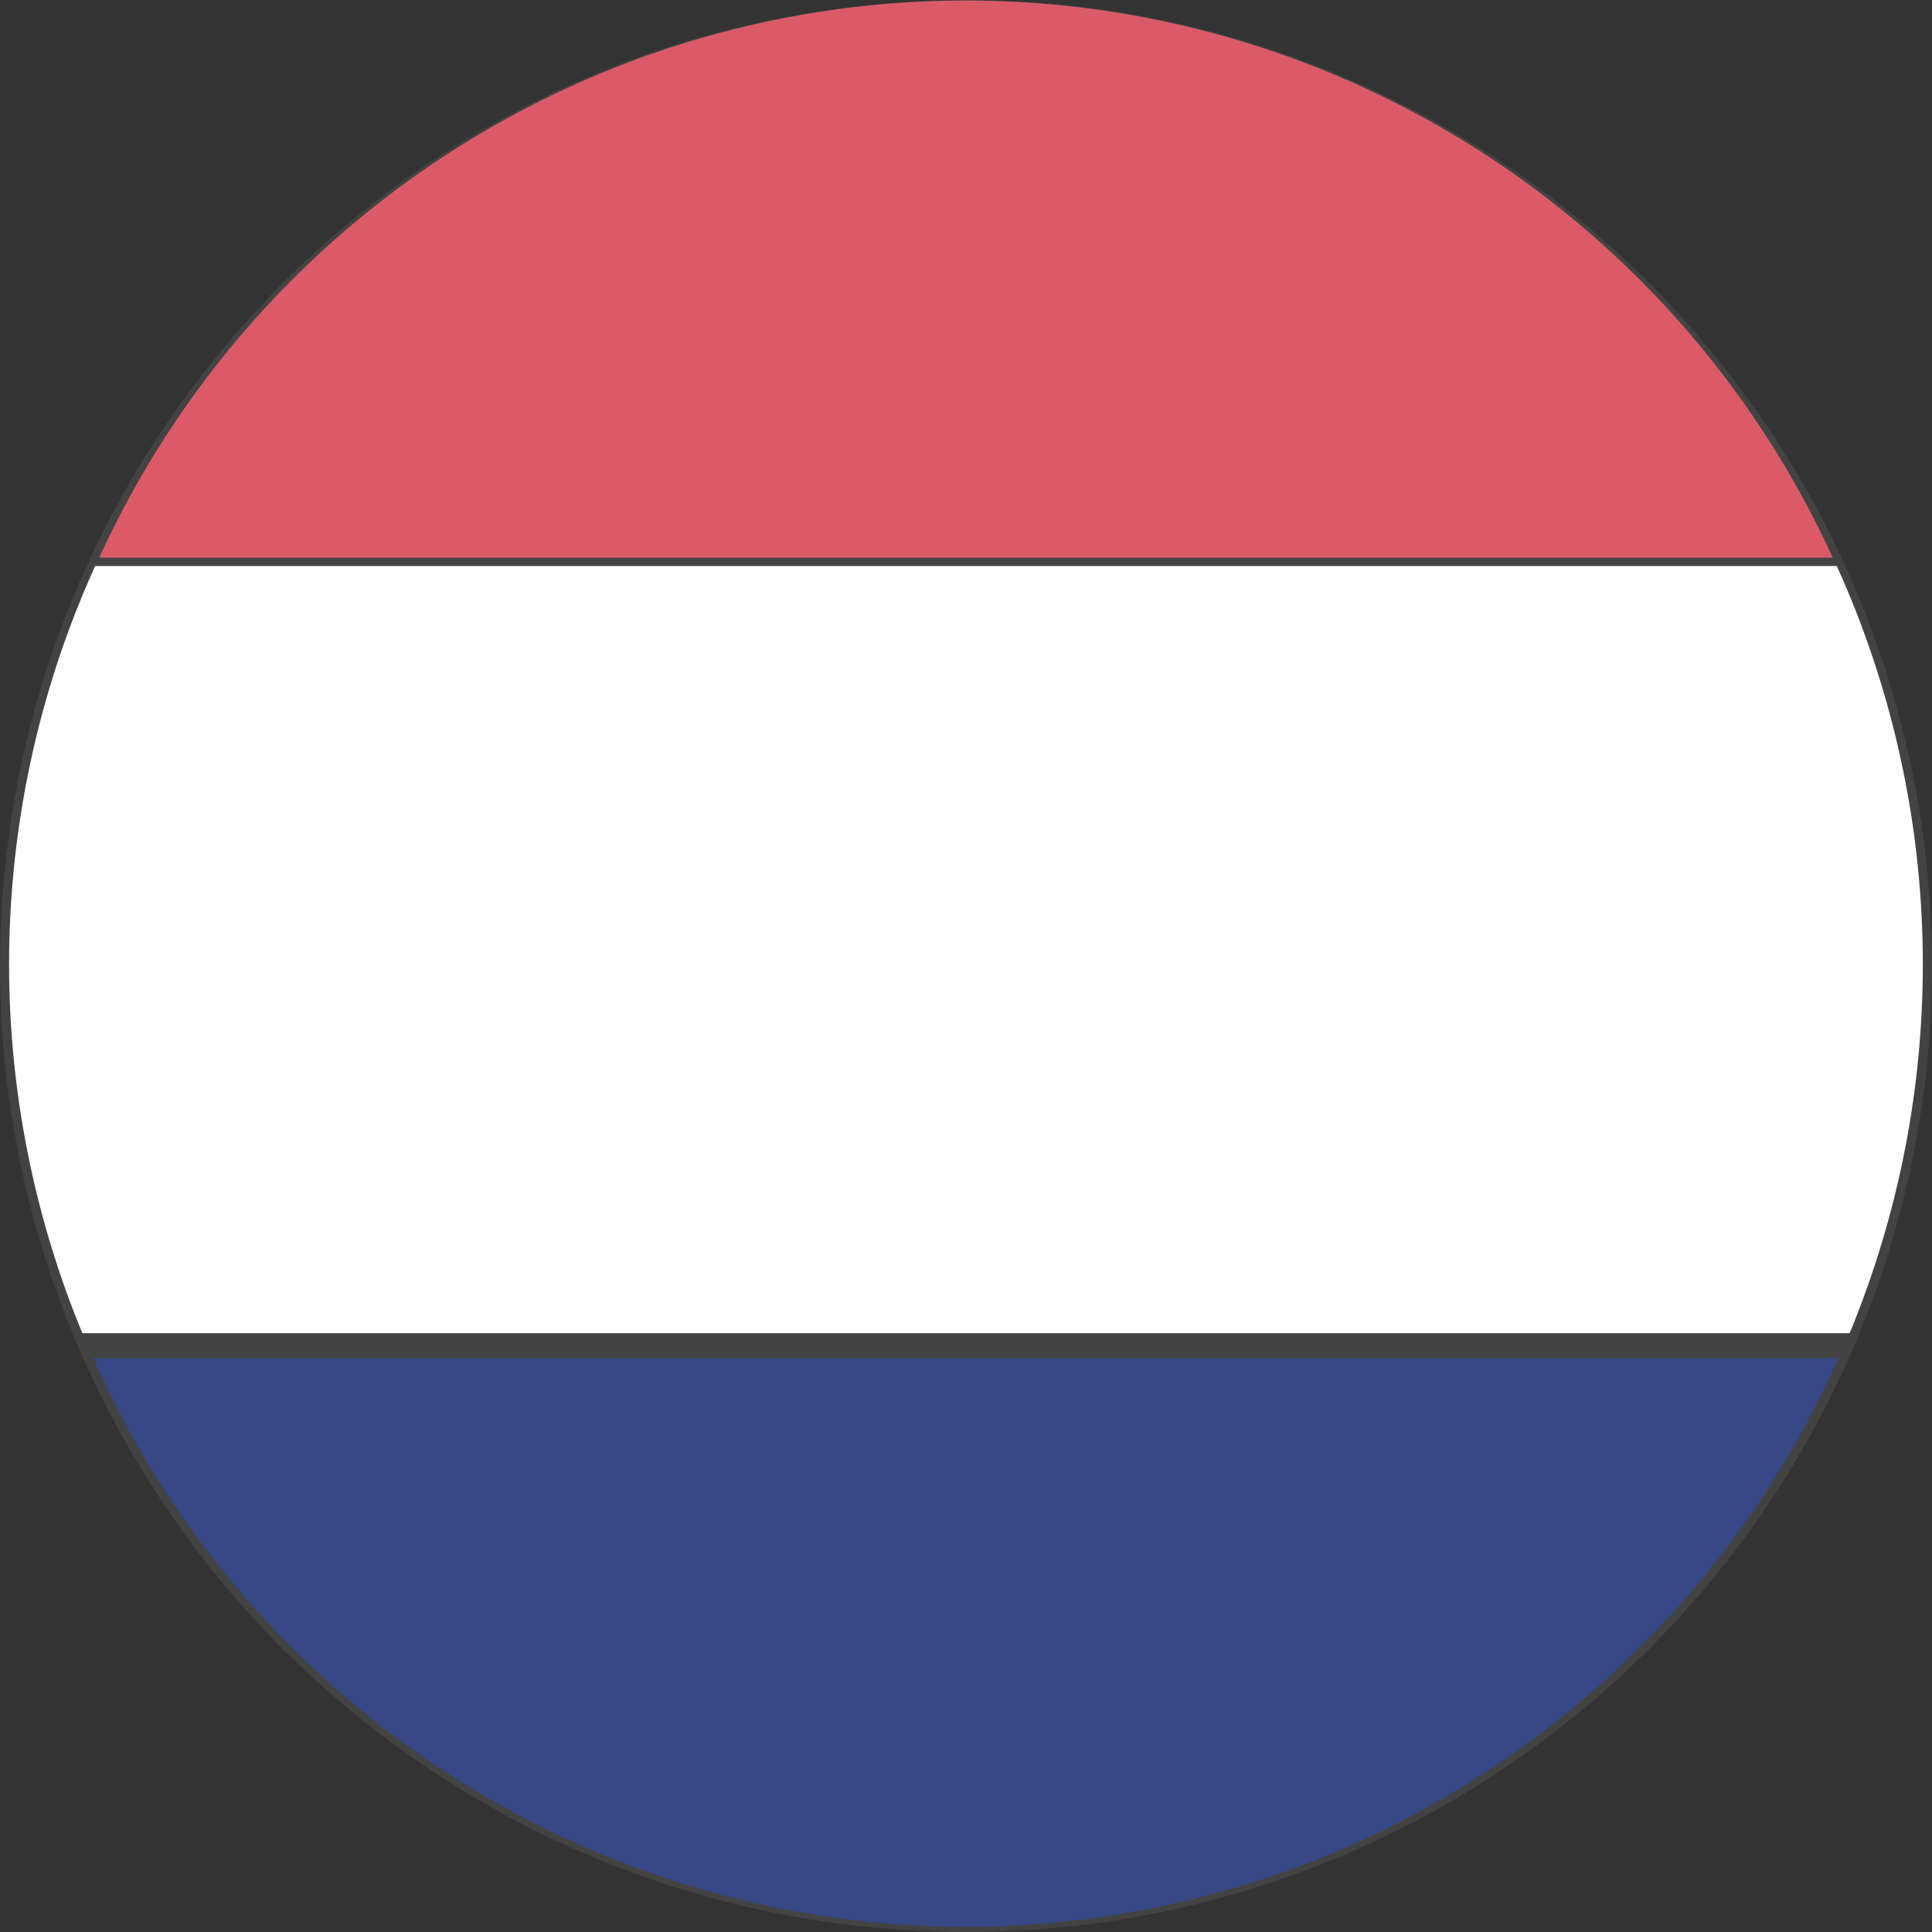 <svg xmlns="http://www.w3.org/2000/svg" xmlns:xlink="http://www.w3.org/1999/xlink" width="28.24" height="28.24" viewBox="0 0 28.24 28.24"><rect x="0" y="0" width="28.24" height="28.24" fill="#333333" stroke="none"/><defs><style>.a{fill:none;}.b{clip-path:url(#a);}.c,.f{fill:#fff;}.d{fill:#25377c;}.e{fill:#d74d5a;}.f{opacity:0.08;isolation:isolate;}</style><clipPath id="a"><rect class="a" width="28" height="28.24" transform="translate(215.257 473.76)"/></clipPath></defs><g transform="translate(-215.137 -473.76)"><g class="b"><path class="c" d="M215.27,487.847a14.114,14.114,0,0,0,1.071,5.4h25.832a14.114,14.114,0,0,0-.188-11.214H216.528a14.1,14.1,0,0,0-1.258,5.814"/><path class="d" d="M229.255,501.925a13.978,13.978,0,0,0,12.753-8.314H216.5a13.978,13.978,0,0,0,12.751,8.314"/><path class="e" d="M216.588,481.911h25.338a13.927,13.927,0,0,0-25.338,0"/></g><circle class="f" cx="14.12" cy="14.12" r="14.12" transform="translate(215.137 473.76)"/></g></svg>